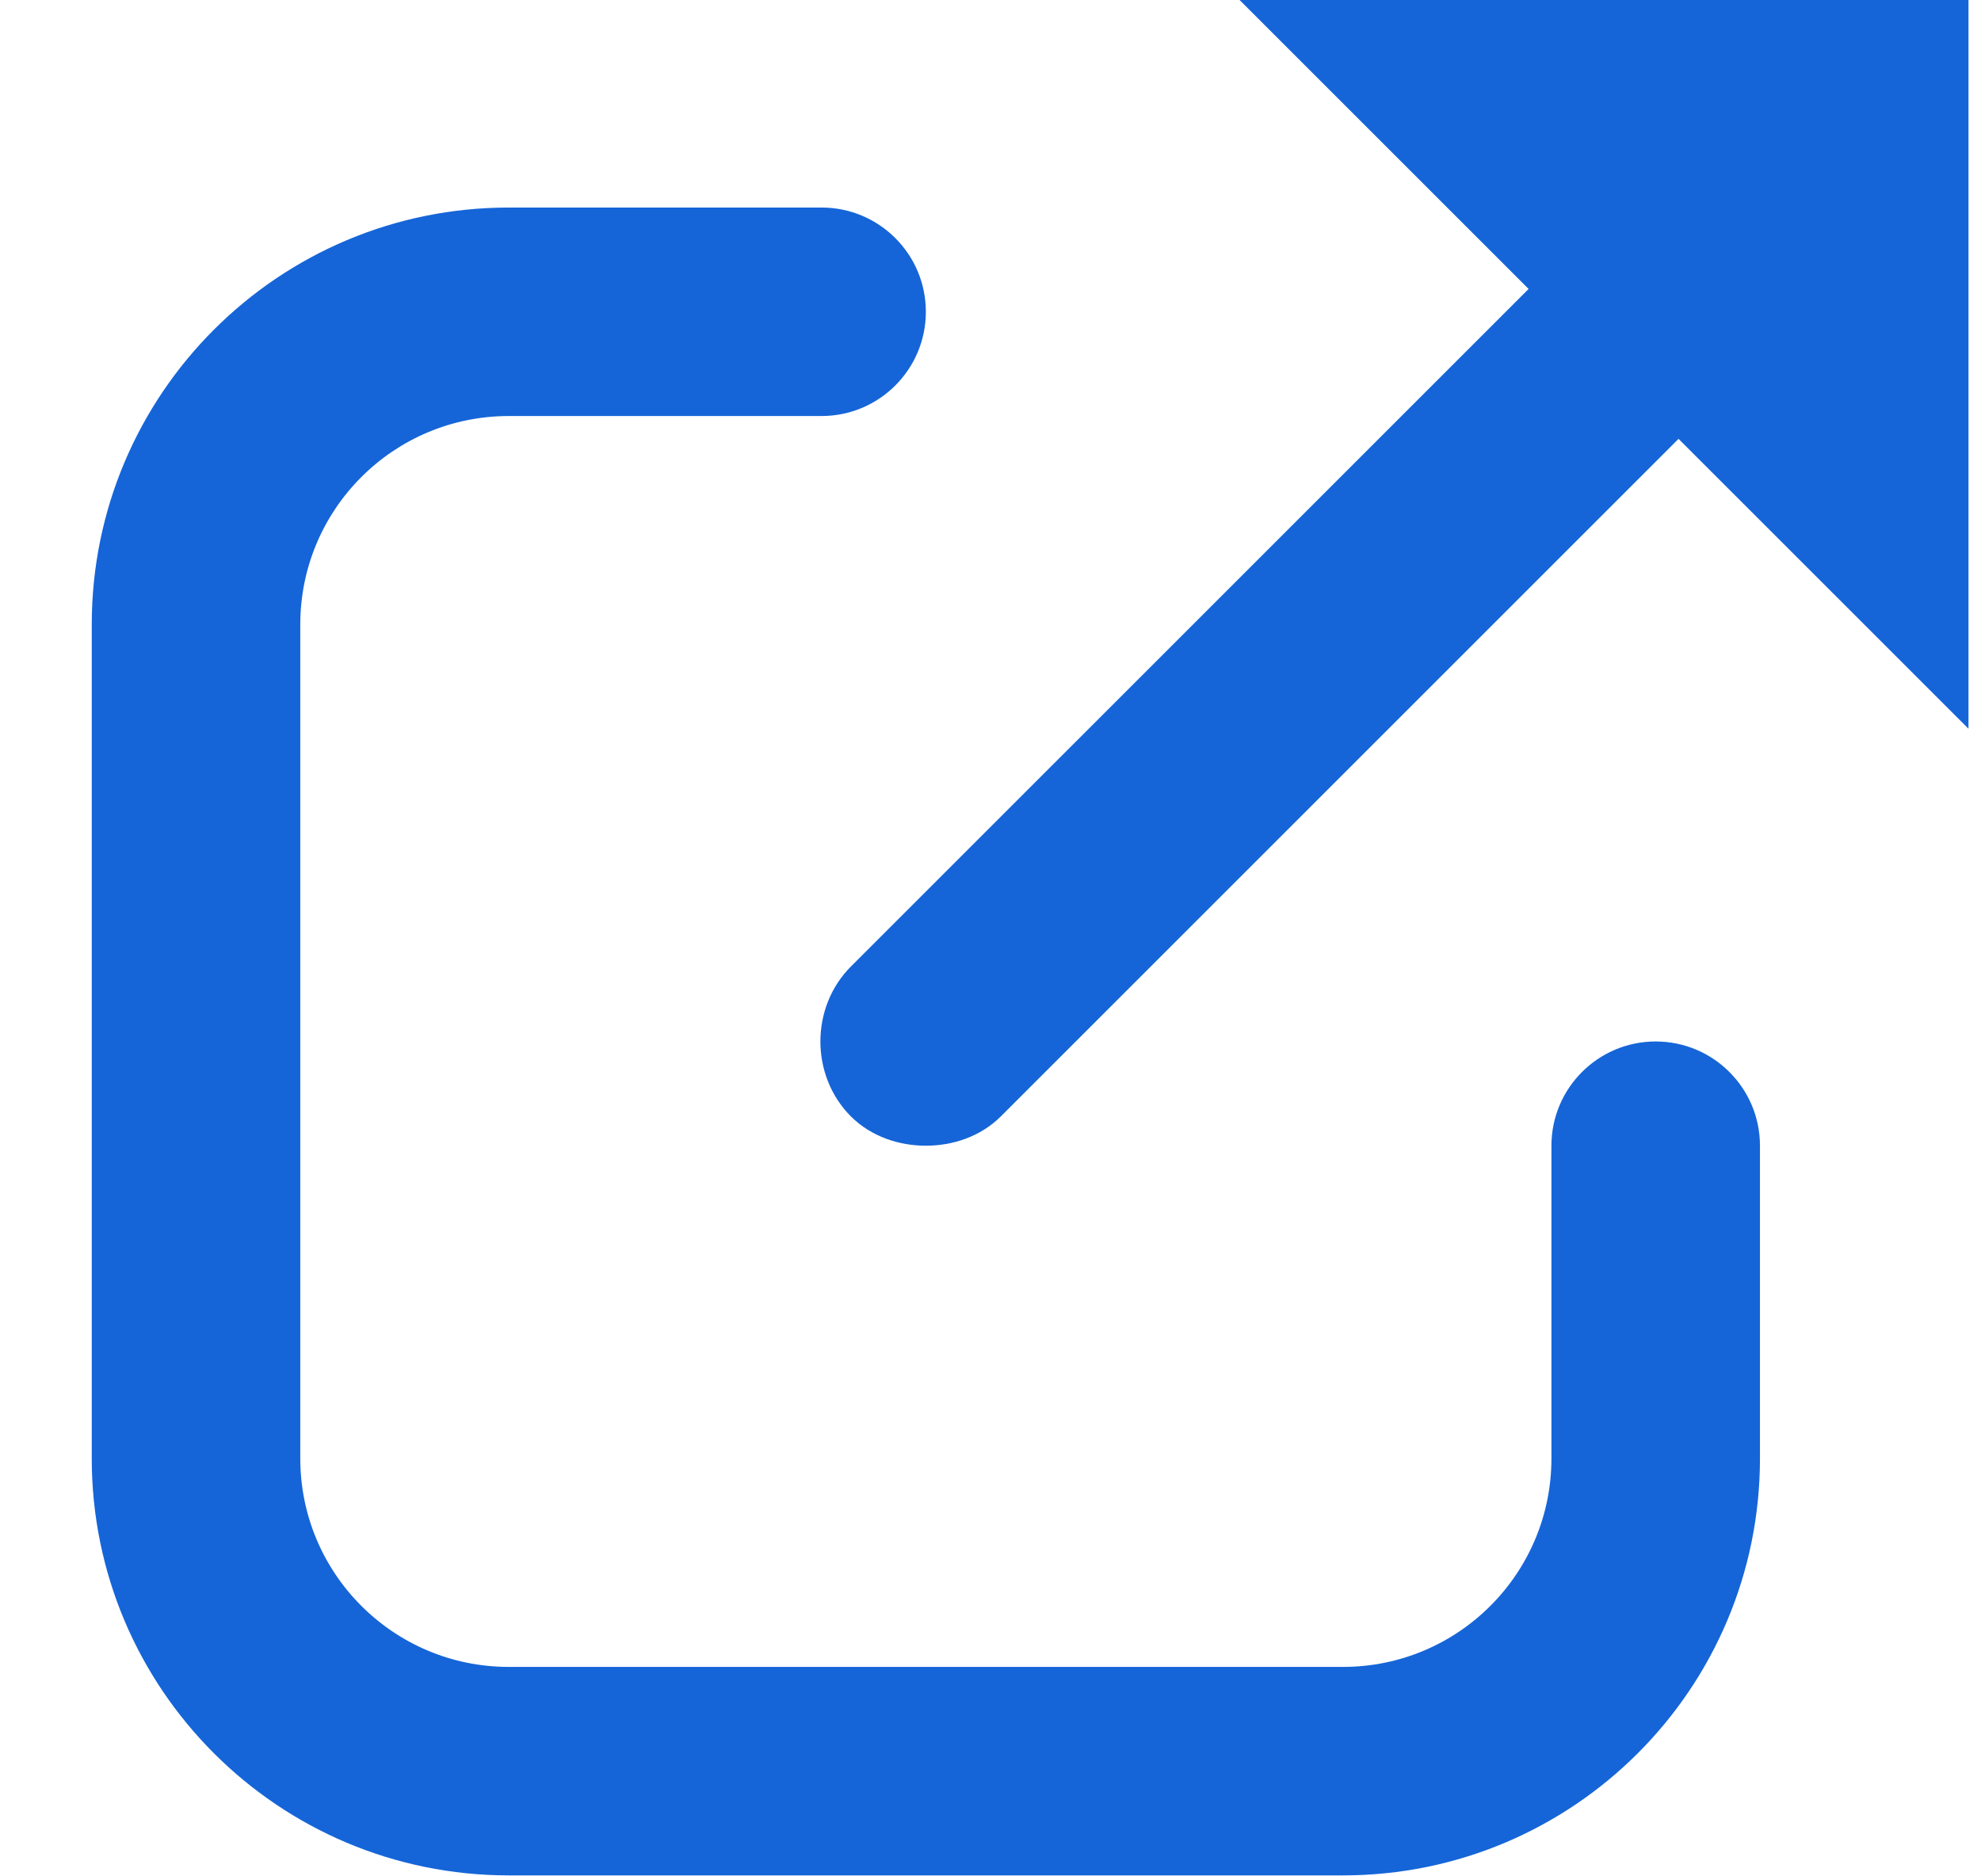 <svg width="19" height="18" viewBox="0 0 19 18" fill="none" xmlns="http://www.w3.org/2000/svg">
<path d="M12.88 17.991C15.089 17.991 16.88 16.2 16.88 13.991V10.991C16.88 10.439 16.432 9.991 15.88 9.991C15.328 9.991 14.88 10.439 14.88 10.991V13.991C14.88 15.096 13.985 15.991 12.88 15.991H4.88C3.775 15.991 2.88 15.096 2.88 13.991V5.991C2.88 4.886 3.775 3.991 4.88 3.991H7.88C8.432 3.991 8.88 3.543 8.88 2.991C8.88 2.439 8.432 1.991 7.88 1.991H4.88C2.671 1.991 0.88 3.782 0.88 5.991V13.991C0.88 16.2 2.671 17.991 4.88 17.991H12.88ZM8.88 10.991C9.136 10.991 9.403 10.905 9.599 10.71L16.099 4.21L18.88 6.991V-0.009H11.88L14.661 2.772L8.161 9.272C7.771 9.663 7.771 10.319 8.161 10.71C8.357 10.905 8.624 10.991 8.88 10.991Z" fill="#1565D8"/>
</svg>
